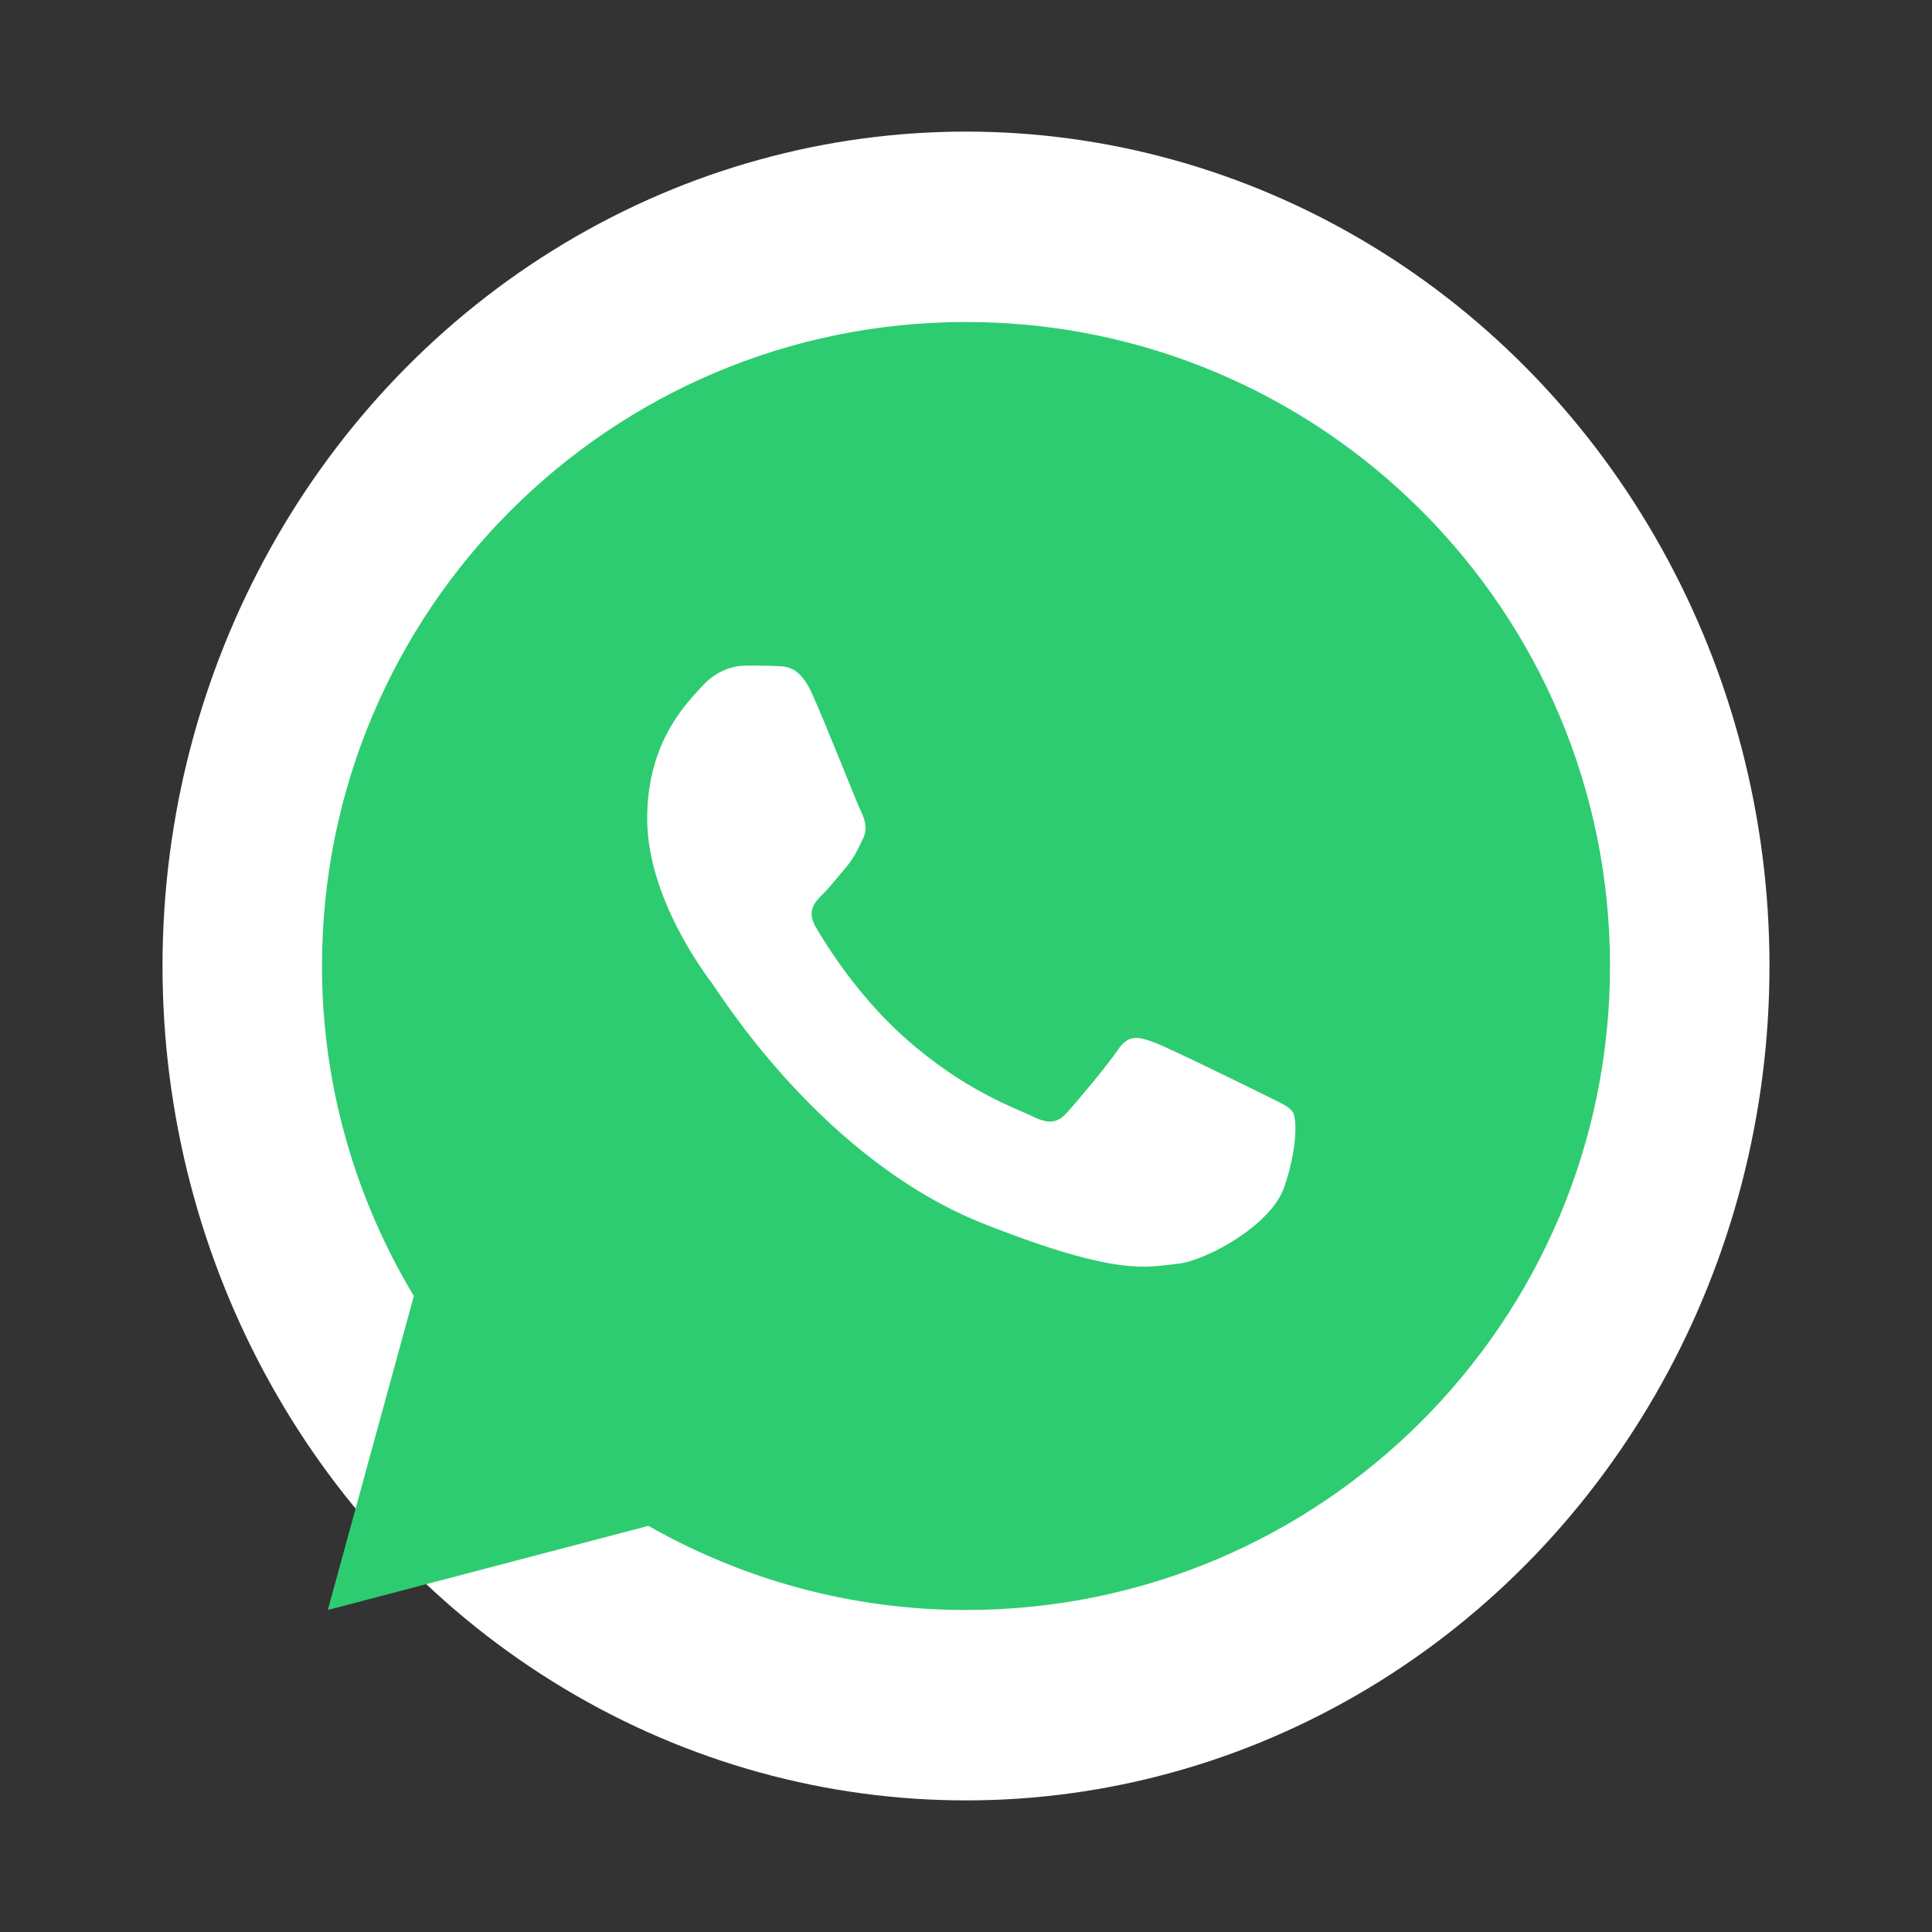 <?xml version="1.0" encoding="UTF-8" standalone="no"?>
<svg
   xmlns:dc="http://purl.org/dc/elements/1.1/"
   xmlns:cc="http://creativecommons.org/ns#"
   xmlns:rdf="http://www.w3.org/1999/02/22-rdf-syntax-ns#"
   xmlns:svg="http://www.w3.org/2000/svg"
   xmlns="http://www.w3.org/2000/svg"
   xmlns:sodipodi="http://sodipodi.sourceforge.net/DTD/sodipodi-0.dtd"
   xmlns:inkscape="http://www.inkscape.org/namespaces/inkscape"
   viewBox="0 0 60 60"
   width="60"
   height="60"
   version="1.1"
   id="svg5"
   sodipodi:docname="icon-whatsapp.svg"
   inkscape:version="0.92.4 (5da689c313, 2019-01-14)">
  <rect x="0" y="0" width="60" height="60" fill="#333333" stroke="none"/>
  <defs
     id="defs9" />
  <sodipodi:namedview
     pagecolor="#ffffff"
     bordercolor="#666666"
     borderopacity="1"
     objecttolerance="10"
     gridtolerance="10"
     guidetolerance="10"
     inkscape:pageopacity="0"
     inkscape:pageshadow="2"
     inkscape:window-width="1600"
     inkscape:window-height="846"
     id="namedview7"
     showgrid="false"
     inkscape:zoom="4.72"
     inkscape:cx="-1.1652542"
     inkscape:cy="25"
     inkscape:window-x="0"
     inkscape:window-y="31"
     inkscape:window-maximized="1"
     inkscape:current-layer="svg5" />
  <ellipse
     style="fill:#ffffff;stroke-width:1.812"
     id="path3718"
     cx="30"
     cy="30"
     rx="24.953"
     ry="25.913" />
  <g
     id="surface35691212"
     transform="translate(5,5)">
    <path
       style="fill:#2ecc70;fill-opacity:1;fill-rule:nonzero;stroke:none"
       d="M 25,5 C 13.953,5 5,13.953 5,25 5,28.754 6.055,32.25 7.852,35.25 L 5.18,45 15.137,42.387 C 18.051,44.043 21.41,45 25,45 36.047,45 45,36.047 45,25 45,13.953 36.047,5 25,5 Z m -6.848,10.672 c 0.328,0 0.66,-0.004 0.949,0.012 0.355,0.008 0.746,0.035 1.117,0.855 0.441,0.977 1.402,3.426 1.527,3.676 0.121,0.25 0.211,0.539 0.039,0.867 -0.164,0.332 -0.25,0.535 -0.488,0.828 -0.25,0.289 -0.523,0.645 -0.746,0.859 -0.25,0.25 -0.504,0.52 -0.219,1.016 0.285,0.496 1.281,2.117 2.754,3.43 1.891,1.688 3.488,2.207 3.984,2.457 0.496,0.246 0.785,0.207 1.07,-0.125 0.297,-0.324 1.238,-1.441 1.574,-1.938 0.324,-0.496 0.656,-0.41 1.105,-0.246 0.457,0.164 2.891,1.363 3.387,1.609 0.5,0.25 0.824,0.375 0.949,0.574 0.129,0.207 0.129,1.199 -0.285,2.355 -0.41,1.156 -2.43,2.273 -3.34,2.352 -0.914,0.086 -1.766,0.41 -5.945,-1.234 -5.039,-1.984 -8.219,-7.145 -8.469,-7.48 -0.246,-0.324 -2.016,-2.684 -2.016,-5.117 0,-2.441 1.281,-3.637 1.727,-4.133 0.457,-0.496 0.992,-0.617 1.328,-0.617 z m 0,0"
       id="path2"
       inkscape:connector-curvature="0" />
  </g>
</svg>

